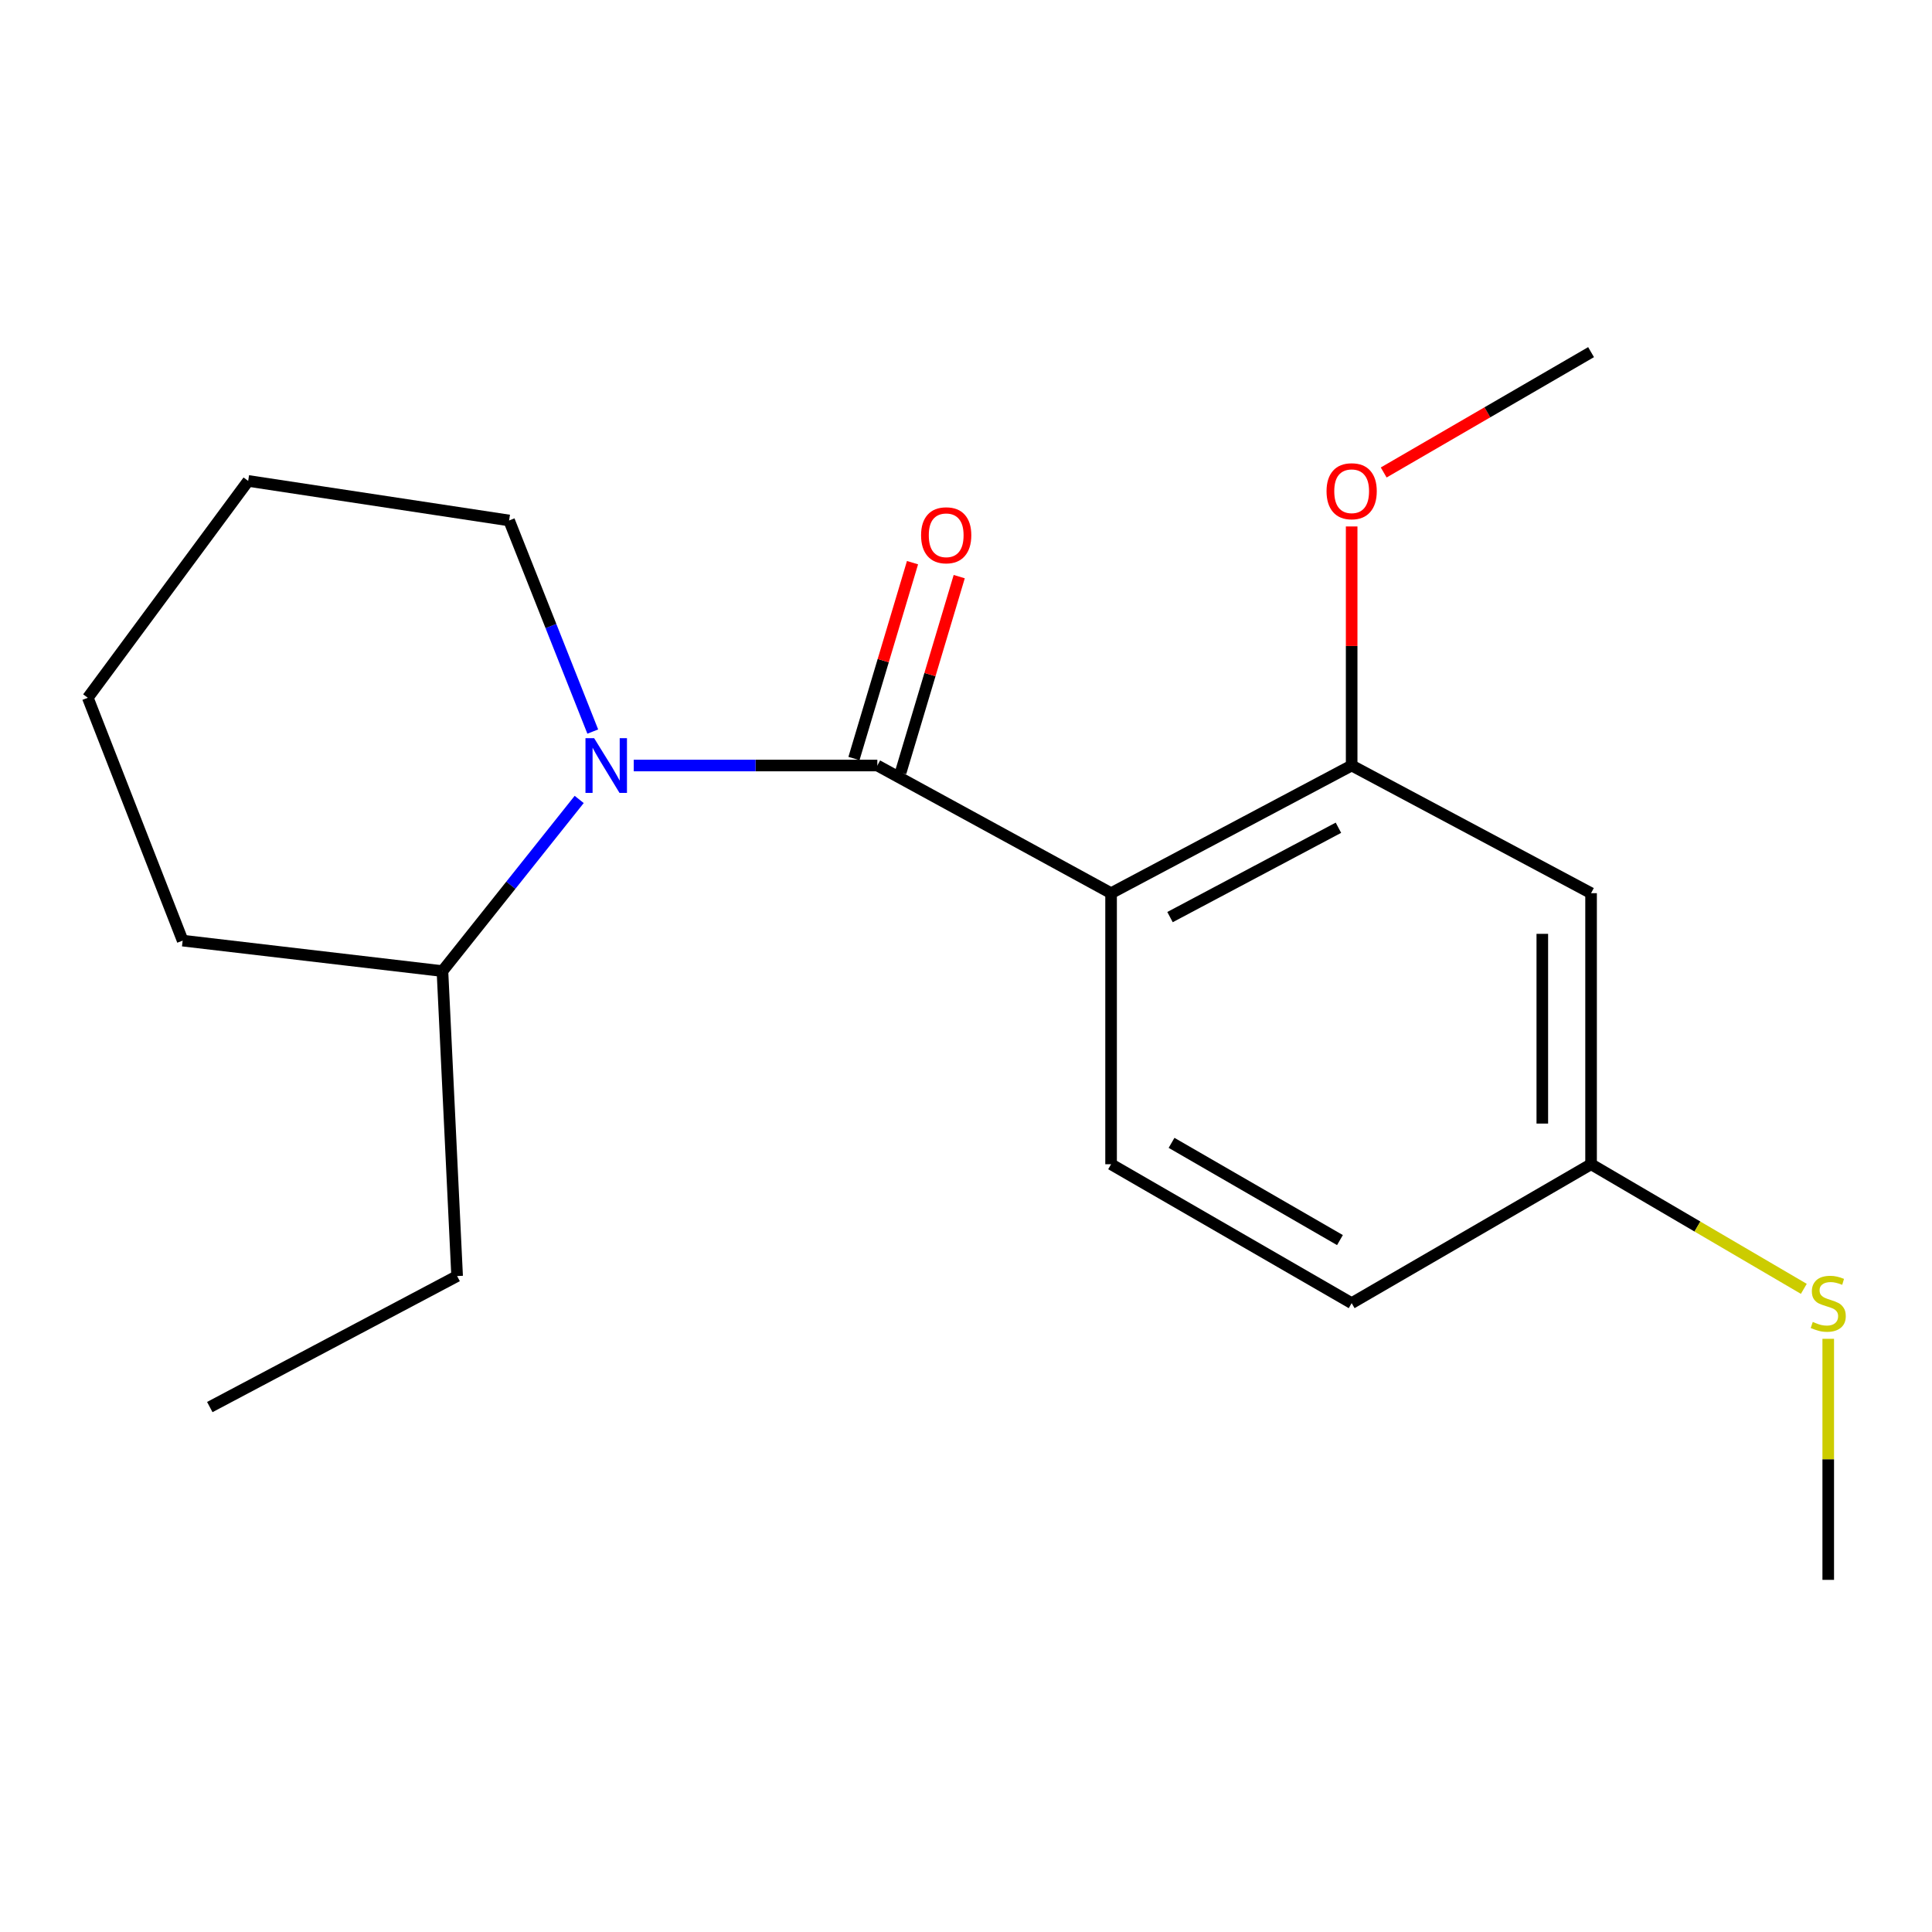 <?xml version='1.0' encoding='iso-8859-1'?>
<svg version='1.1' baseProfile='full'
              xmlns='http://www.w3.org/2000/svg'
                      xmlns:rdkit='http://www.rdkit.org/xml'
                      xmlns:xlink='http://www.w3.org/1999/xlink'
                  xml:space='preserve'
width='1000px' height='1000px' viewBox='0 0 1000 1000'>
<!-- END OF HEADER -->
<rect style='opacity:1.0;fill:#FFFFFF;stroke:none' width='1000' height='1000' x='0' y='0'> </rect>
<path class='bond-0' d='M 454.104,396.229 L 575.093,462.311' style='fill:none;fill-rule:evenodd;stroke:#000000;stroke-width:6px;stroke-linecap:butt;stroke-linejoin:miter;stroke-opacity:1' />
<path class='bond-1' d='M 454.104,396.229 L 391.066,396.229' style='fill:none;fill-rule:evenodd;stroke:#000000;stroke-width:6px;stroke-linecap:butt;stroke-linejoin:miter;stroke-opacity:1' />
<path class='bond-1' d='M 391.066,396.229 L 328.027,396.229' style='fill:none;fill-rule:evenodd;stroke:#0000FF;stroke-width:6px;stroke-linecap:butt;stroke-linejoin:miter;stroke-opacity:1' />
<path class='bond-5' d='M 466.194,399.842 L 481.345,349.153' style='fill:none;fill-rule:evenodd;stroke:#000000;stroke-width:6px;stroke-linecap:butt;stroke-linejoin:miter;stroke-opacity:1' />
<path class='bond-5' d='M 481.345,349.153 L 496.495,298.463' style='fill:none;fill-rule:evenodd;stroke:#FF0000;stroke-width:6px;stroke-linecap:butt;stroke-linejoin:miter;stroke-opacity:1' />
<path class='bond-5' d='M 442.013,392.615 L 457.163,341.926' style='fill:none;fill-rule:evenodd;stroke:#000000;stroke-width:6px;stroke-linecap:butt;stroke-linejoin:miter;stroke-opacity:1' />
<path class='bond-5' d='M 457.163,341.926 L 472.314,291.236' style='fill:none;fill-rule:evenodd;stroke:#FF0000;stroke-width:6px;stroke-linecap:butt;stroke-linejoin:miter;stroke-opacity:1' />
<path class='bond-2' d='M 575.093,462.311 L 699.616,396.229' style='fill:none;fill-rule:evenodd;stroke:#000000;stroke-width:6px;stroke-linecap:butt;stroke-linejoin:miter;stroke-opacity:1' />
<path class='bond-2' d='M 605.602,474.692 L 692.768,428.435' style='fill:none;fill-rule:evenodd;stroke:#000000;stroke-width:6px;stroke-linecap:butt;stroke-linejoin:miter;stroke-opacity:1' />
<path class='bond-3' d='M 575.093,462.311 L 575.093,602.607' style='fill:none;fill-rule:evenodd;stroke:#000000;stroke-width:6px;stroke-linecap:butt;stroke-linejoin:miter;stroke-opacity:1' />
<path class='bond-6' d='M 299.789,413.79 L 264.398,458.213' style='fill:none;fill-rule:evenodd;stroke:#0000FF;stroke-width:6px;stroke-linecap:butt;stroke-linejoin:miter;stroke-opacity:1' />
<path class='bond-6' d='M 264.398,458.213 L 229.007,502.636' style='fill:none;fill-rule:evenodd;stroke:#000000;stroke-width:6px;stroke-linecap:butt;stroke-linejoin:miter;stroke-opacity:1' />
<path class='bond-10' d='M 306.816,378.658 L 285.164,324.025' style='fill:none;fill-rule:evenodd;stroke:#0000FF;stroke-width:6px;stroke-linecap:butt;stroke-linejoin:miter;stroke-opacity:1' />
<path class='bond-10' d='M 285.164,324.025 L 263.513,269.393' style='fill:none;fill-rule:evenodd;stroke:#000000;stroke-width:6px;stroke-linecap:butt;stroke-linejoin:miter;stroke-opacity:1' />
<path class='bond-4' d='M 699.616,396.229 L 823.536,462.311' style='fill:none;fill-rule:evenodd;stroke:#000000;stroke-width:6px;stroke-linecap:butt;stroke-linejoin:miter;stroke-opacity:1' />
<path class='bond-9' d='M 699.616,396.229 L 699.616,334.36' style='fill:none;fill-rule:evenodd;stroke:#000000;stroke-width:6px;stroke-linecap:butt;stroke-linejoin:miter;stroke-opacity:1' />
<path class='bond-9' d='M 699.616,334.36 L 699.616,272.491' style='fill:none;fill-rule:evenodd;stroke:#FF0000;stroke-width:6px;stroke-linecap:butt;stroke-linejoin:miter;stroke-opacity:1' />
<path class='bond-8' d='M 575.093,602.607 L 699.616,674.508' style='fill:none;fill-rule:evenodd;stroke:#000000;stroke-width:6px;stroke-linecap:butt;stroke-linejoin:miter;stroke-opacity:1' />
<path class='bond-8' d='M 606.392,591.536 L 693.558,641.867' style='fill:none;fill-rule:evenodd;stroke:#000000;stroke-width:6px;stroke-linecap:butt;stroke-linejoin:miter;stroke-opacity:1' />
<path class='bond-20' d='M 823.536,462.311 L 823.536,602.607' style='fill:none;fill-rule:evenodd;stroke:#000000;stroke-width:6px;stroke-linecap:butt;stroke-linejoin:miter;stroke-opacity:1' />
<path class='bond-20' d='M 798.297,483.355 L 798.297,581.563' style='fill:none;fill-rule:evenodd;stroke:#000000;stroke-width:6px;stroke-linecap:butt;stroke-linejoin:miter;stroke-opacity:1' />
<path class='bond-12' d='M 229.007,502.636 L 236.606,660.487' style='fill:none;fill-rule:evenodd;stroke:#000000;stroke-width:6px;stroke-linecap:butt;stroke-linejoin:miter;stroke-opacity:1' />
<path class='bond-13' d='M 229.007,502.636 L 94.543,486.862' style='fill:none;fill-rule:evenodd;stroke:#000000;stroke-width:6px;stroke-linecap:butt;stroke-linejoin:miter;stroke-opacity:1' />
<path class='bond-7' d='M 823.536,602.607 L 699.616,674.508' style='fill:none;fill-rule:evenodd;stroke:#000000;stroke-width:6px;stroke-linecap:butt;stroke-linejoin:miter;stroke-opacity:1' />
<path class='bond-11' d='M 823.536,602.607 L 878.595,634.857' style='fill:none;fill-rule:evenodd;stroke:#000000;stroke-width:6px;stroke-linecap:butt;stroke-linejoin:miter;stroke-opacity:1' />
<path class='bond-11' d='M 878.595,634.857 L 933.655,667.107' style='fill:none;fill-rule:evenodd;stroke:#CCCC00;stroke-width:6px;stroke-linecap:butt;stroke-linejoin:miter;stroke-opacity:1' />
<path class='bond-15' d='M 716.198,244.556 L 769.867,213.41' style='fill:none;fill-rule:evenodd;stroke:#FF0000;stroke-width:6px;stroke-linecap:butt;stroke-linejoin:miter;stroke-opacity:1' />
<path class='bond-15' d='M 769.867,213.41 L 823.536,182.265' style='fill:none;fill-rule:evenodd;stroke:#000000;stroke-width:6px;stroke-linecap:butt;stroke-linejoin:miter;stroke-opacity:1' />
<path class='bond-16' d='M 263.513,269.393 L 128.46,248.922' style='fill:none;fill-rule:evenodd;stroke:#000000;stroke-width:6px;stroke-linecap:butt;stroke-linejoin:miter;stroke-opacity:1' />
<path class='bond-14' d='M 946.292,692.969 L 946.292,755.352' style='fill:none;fill-rule:evenodd;stroke:#CCCC00;stroke-width:6px;stroke-linecap:butt;stroke-linejoin:miter;stroke-opacity:1' />
<path class='bond-14' d='M 946.292,755.352 L 946.292,817.735' style='fill:none;fill-rule:evenodd;stroke:#000000;stroke-width:6px;stroke-linecap:butt;stroke-linejoin:miter;stroke-opacity:1' />
<path class='bond-17' d='M 236.606,660.487 L 108.592,728.294' style='fill:none;fill-rule:evenodd;stroke:#000000;stroke-width:6px;stroke-linecap:butt;stroke-linejoin:miter;stroke-opacity:1' />
<path class='bond-19' d='M 94.543,486.862 L 45.455,361.162' style='fill:none;fill-rule:evenodd;stroke:#000000;stroke-width:6px;stroke-linecap:butt;stroke-linejoin:miter;stroke-opacity:1' />
<path class='bond-18' d='M 128.46,248.922 L 45.455,361.162' style='fill:none;fill-rule:evenodd;stroke:#000000;stroke-width:6px;stroke-linecap:butt;stroke-linejoin:miter;stroke-opacity:1' />
<path  class='atom-2' d='M 307.519 382.069
L 316.799 397.069
Q 317.719 398.549, 319.199 401.229
Q 320.679 403.909, 320.759 404.069
L 320.759 382.069
L 324.519 382.069
L 324.519 410.389
L 320.639 410.389
L 310.679 393.989
Q 309.519 392.069, 308.279 389.869
Q 307.079 387.669, 306.719 386.989
L 306.719 410.389
L 303.039 410.389
L 303.039 382.069
L 307.519 382.069
' fill='#0000FF'/>
<path  class='atom-6' d='M 476.746 277.058
Q 476.746 270.258, 480.106 266.458
Q 483.466 262.658, 489.746 262.658
Q 496.026 262.658, 499.386 266.458
Q 502.746 270.258, 502.746 277.058
Q 502.746 283.938, 499.346 287.858
Q 495.946 291.738, 489.746 291.738
Q 483.506 291.738, 480.106 287.858
Q 476.746 283.978, 476.746 277.058
M 489.746 288.538
Q 494.066 288.538, 496.386 285.658
Q 498.746 282.738, 498.746 277.058
Q 498.746 271.498, 496.386 268.698
Q 494.066 265.858, 489.746 265.858
Q 485.426 265.858, 483.066 268.658
Q 480.746 271.458, 480.746 277.058
Q 480.746 282.778, 483.066 285.658
Q 485.426 288.538, 489.746 288.538
' fill='#FF0000'/>
<path  class='atom-10' d='M 686.616 254.26
Q 686.616 247.46, 689.976 243.66
Q 693.336 239.86, 699.616 239.86
Q 705.896 239.86, 709.256 243.66
Q 712.616 247.46, 712.616 254.26
Q 712.616 261.14, 709.216 265.06
Q 705.816 268.94, 699.616 268.94
Q 693.376 268.94, 689.976 265.06
Q 686.616 261.18, 686.616 254.26
M 699.616 265.74
Q 703.936 265.74, 706.256 262.86
Q 708.616 259.94, 708.616 254.26
Q 708.616 248.7, 706.256 245.9
Q 703.936 243.06, 699.616 243.06
Q 695.296 243.06, 692.936 245.86
Q 690.616 248.66, 690.616 254.26
Q 690.616 259.98, 692.936 262.86
Q 695.296 265.74, 699.616 265.74
' fill='#FF0000'/>
<path  class='atom-12' d='M 938.292 684.228
Q 938.612 684.348, 939.932 684.908
Q 941.252 685.468, 942.692 685.828
Q 944.172 686.148, 945.612 686.148
Q 948.292 686.148, 949.852 684.868
Q 951.412 683.548, 951.412 681.268
Q 951.412 679.708, 950.612 678.748
Q 949.852 677.788, 948.652 677.268
Q 947.452 676.748, 945.452 676.148
Q 942.932 675.388, 941.412 674.668
Q 939.932 673.948, 938.852 672.428
Q 937.812 670.908, 937.812 668.348
Q 937.812 664.788, 940.212 662.588
Q 942.652 660.388, 947.452 660.388
Q 950.732 660.388, 954.452 661.948
L 953.532 665.028
Q 950.132 663.628, 947.572 663.628
Q 944.812 663.628, 943.292 664.788
Q 941.772 665.908, 941.812 667.868
Q 941.812 669.388, 942.572 670.308
Q 943.372 671.228, 944.492 671.748
Q 945.652 672.268, 947.572 672.868
Q 950.132 673.668, 951.652 674.468
Q 953.172 675.268, 954.252 676.908
Q 955.372 678.508, 955.372 681.268
Q 955.372 685.188, 952.732 687.308
Q 950.132 689.388, 945.772 689.388
Q 943.252 689.388, 941.332 688.828
Q 939.452 688.308, 937.212 687.388
L 938.292 684.228
' fill='#CCCC00'/>
</svg>
